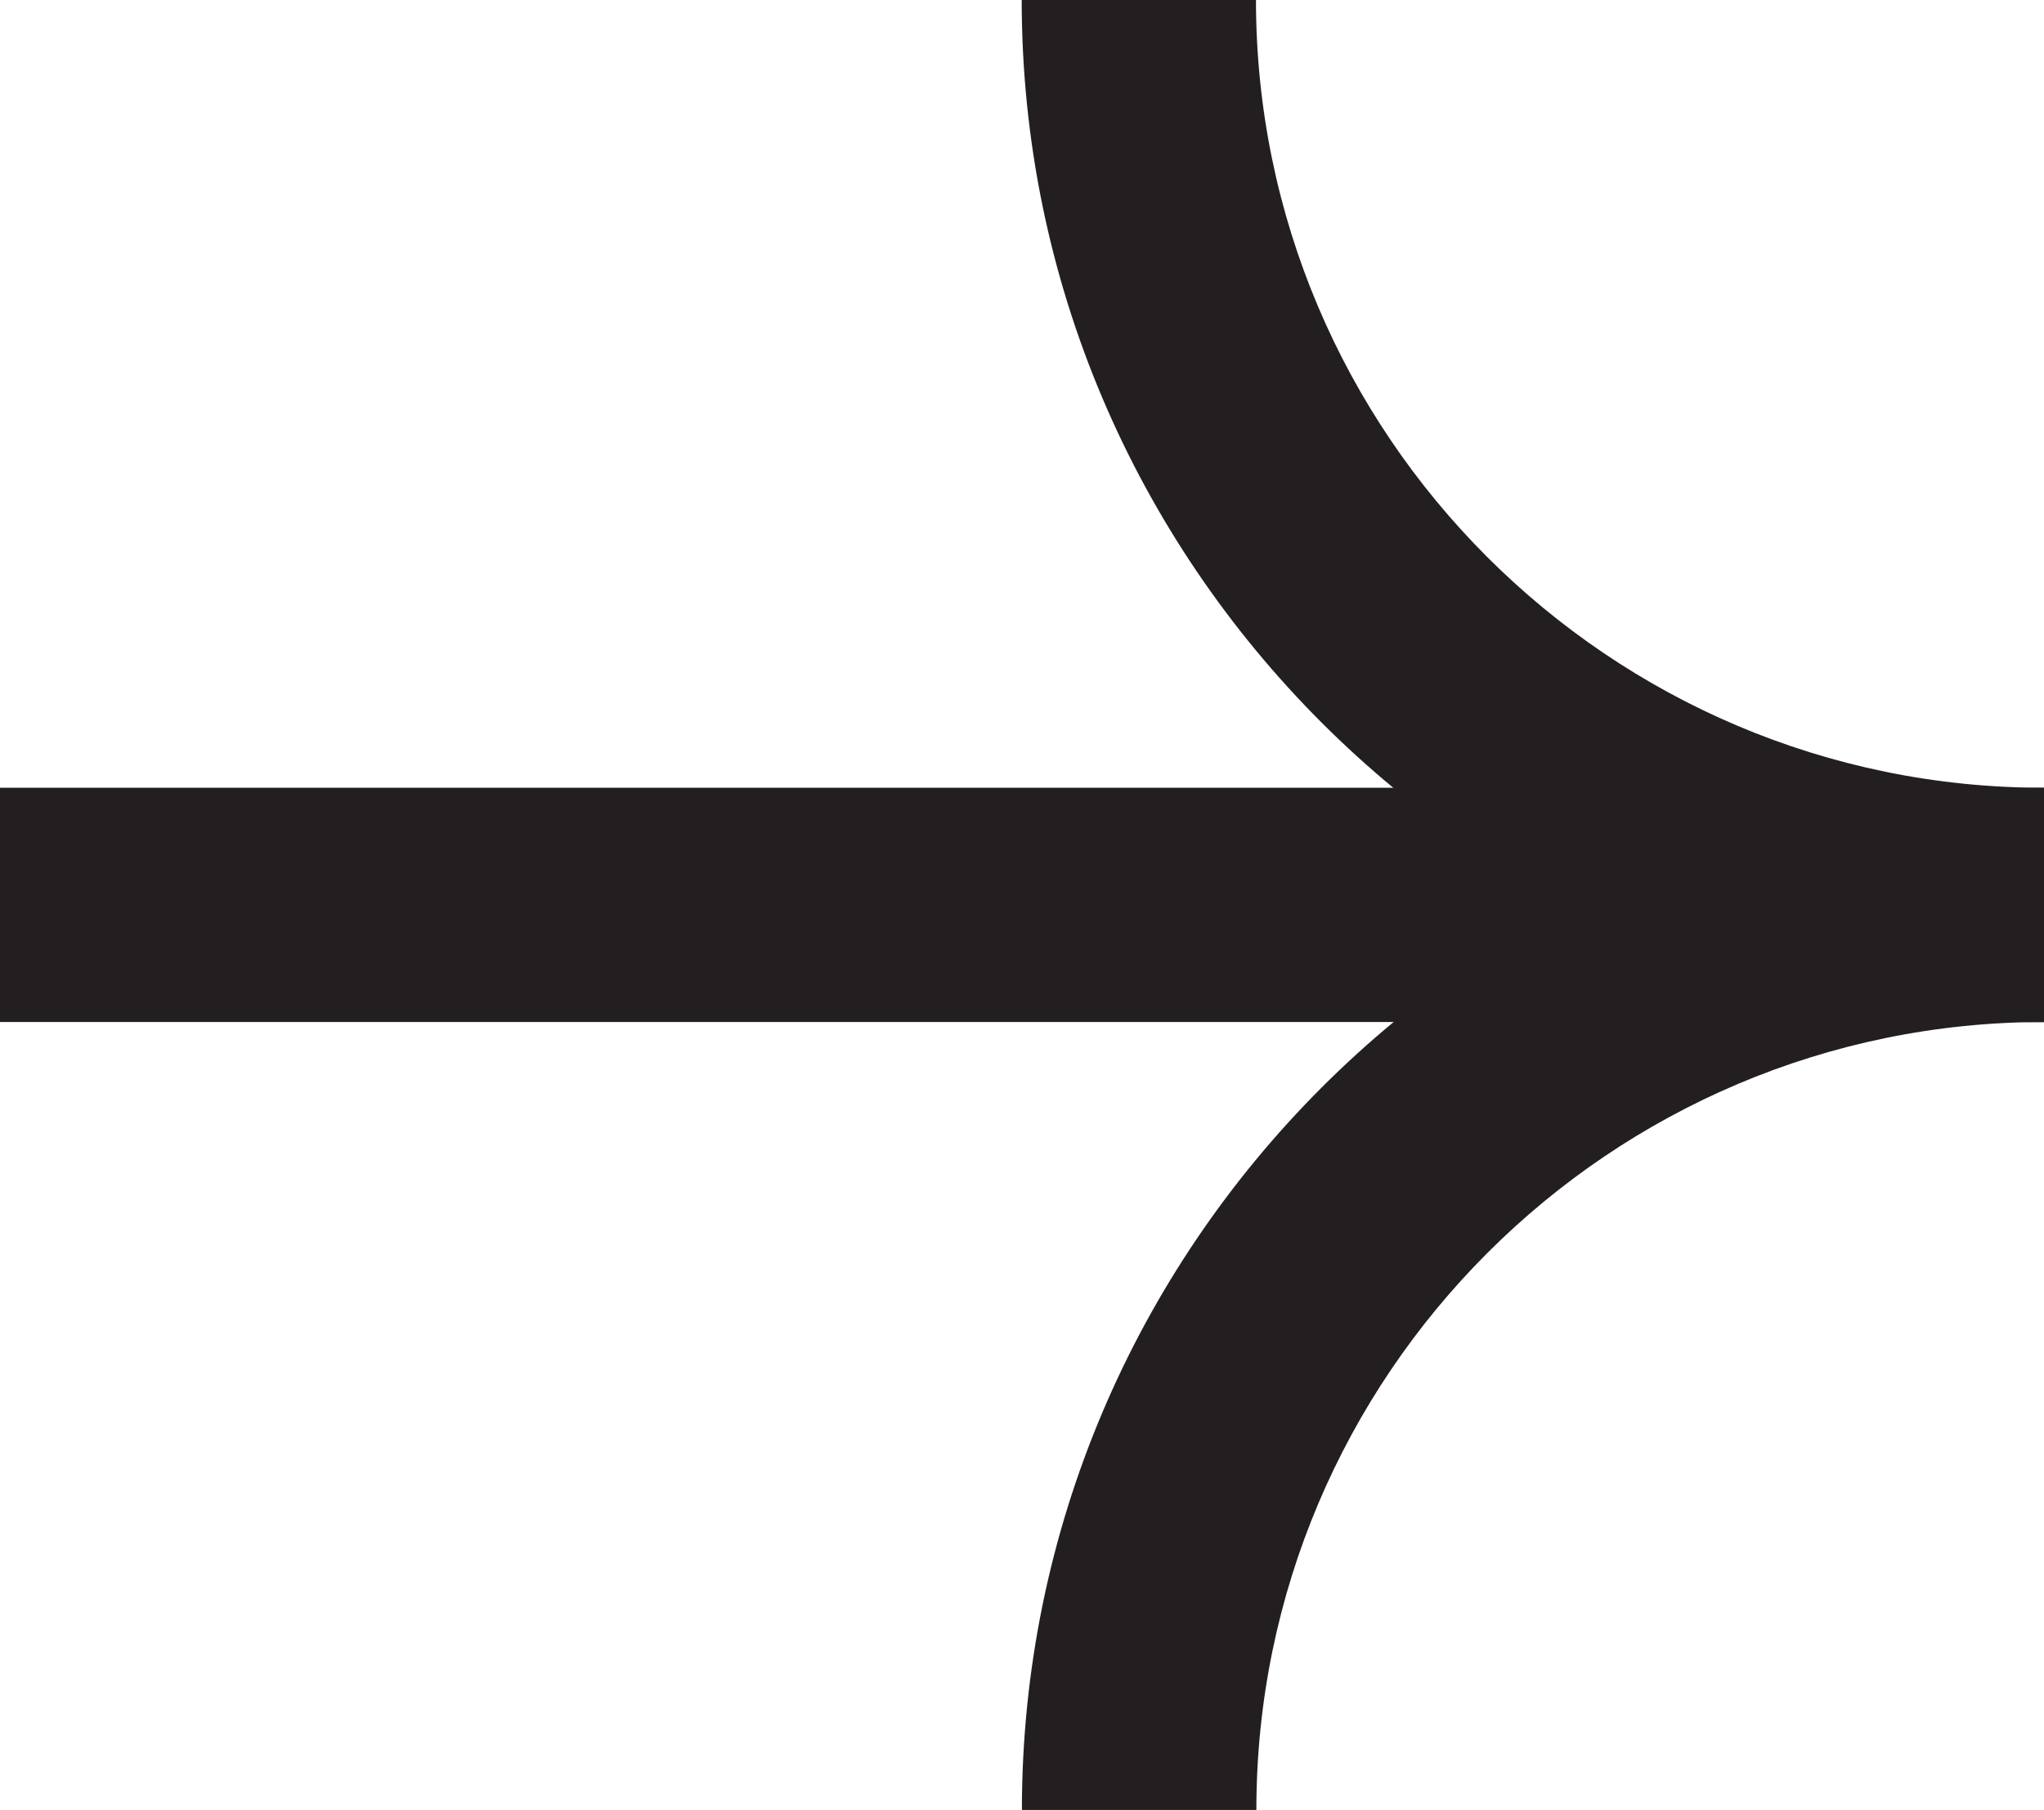 <?xml version="1.0" encoding="UTF-8"?>
<svg id="Layer_2" data-name="Layer 2" xmlns="http://www.w3.org/2000/svg" viewBox="0 0 103.13 91.33">
  <defs>
    <style>
      .cls-1 {
        fill: #231f20;
        stroke-width: 0px;
      }
    </style>
  </defs>
  <g id="Layer_1-2" data-name="Layer 1">
    <g>
      <rect class="cls-1" y="39.75" width="98.65" height="11.82"/>
      <g>
        <path class="cls-1" d="m63.38,91.33h-11.82c0-28.44,23.14-51.58,51.58-51.58v11.82c-21.92,0-39.75,17.83-39.75,39.75Z"/>
        <path class="cls-1" d="m103.13,51.58c-28.44,0-51.58-23.14-51.58-51.58h11.82c0,21.92,17.83,39.75,39.75,39.75v11.82Z"/>
      </g>
    </g>
  </g>
</svg>